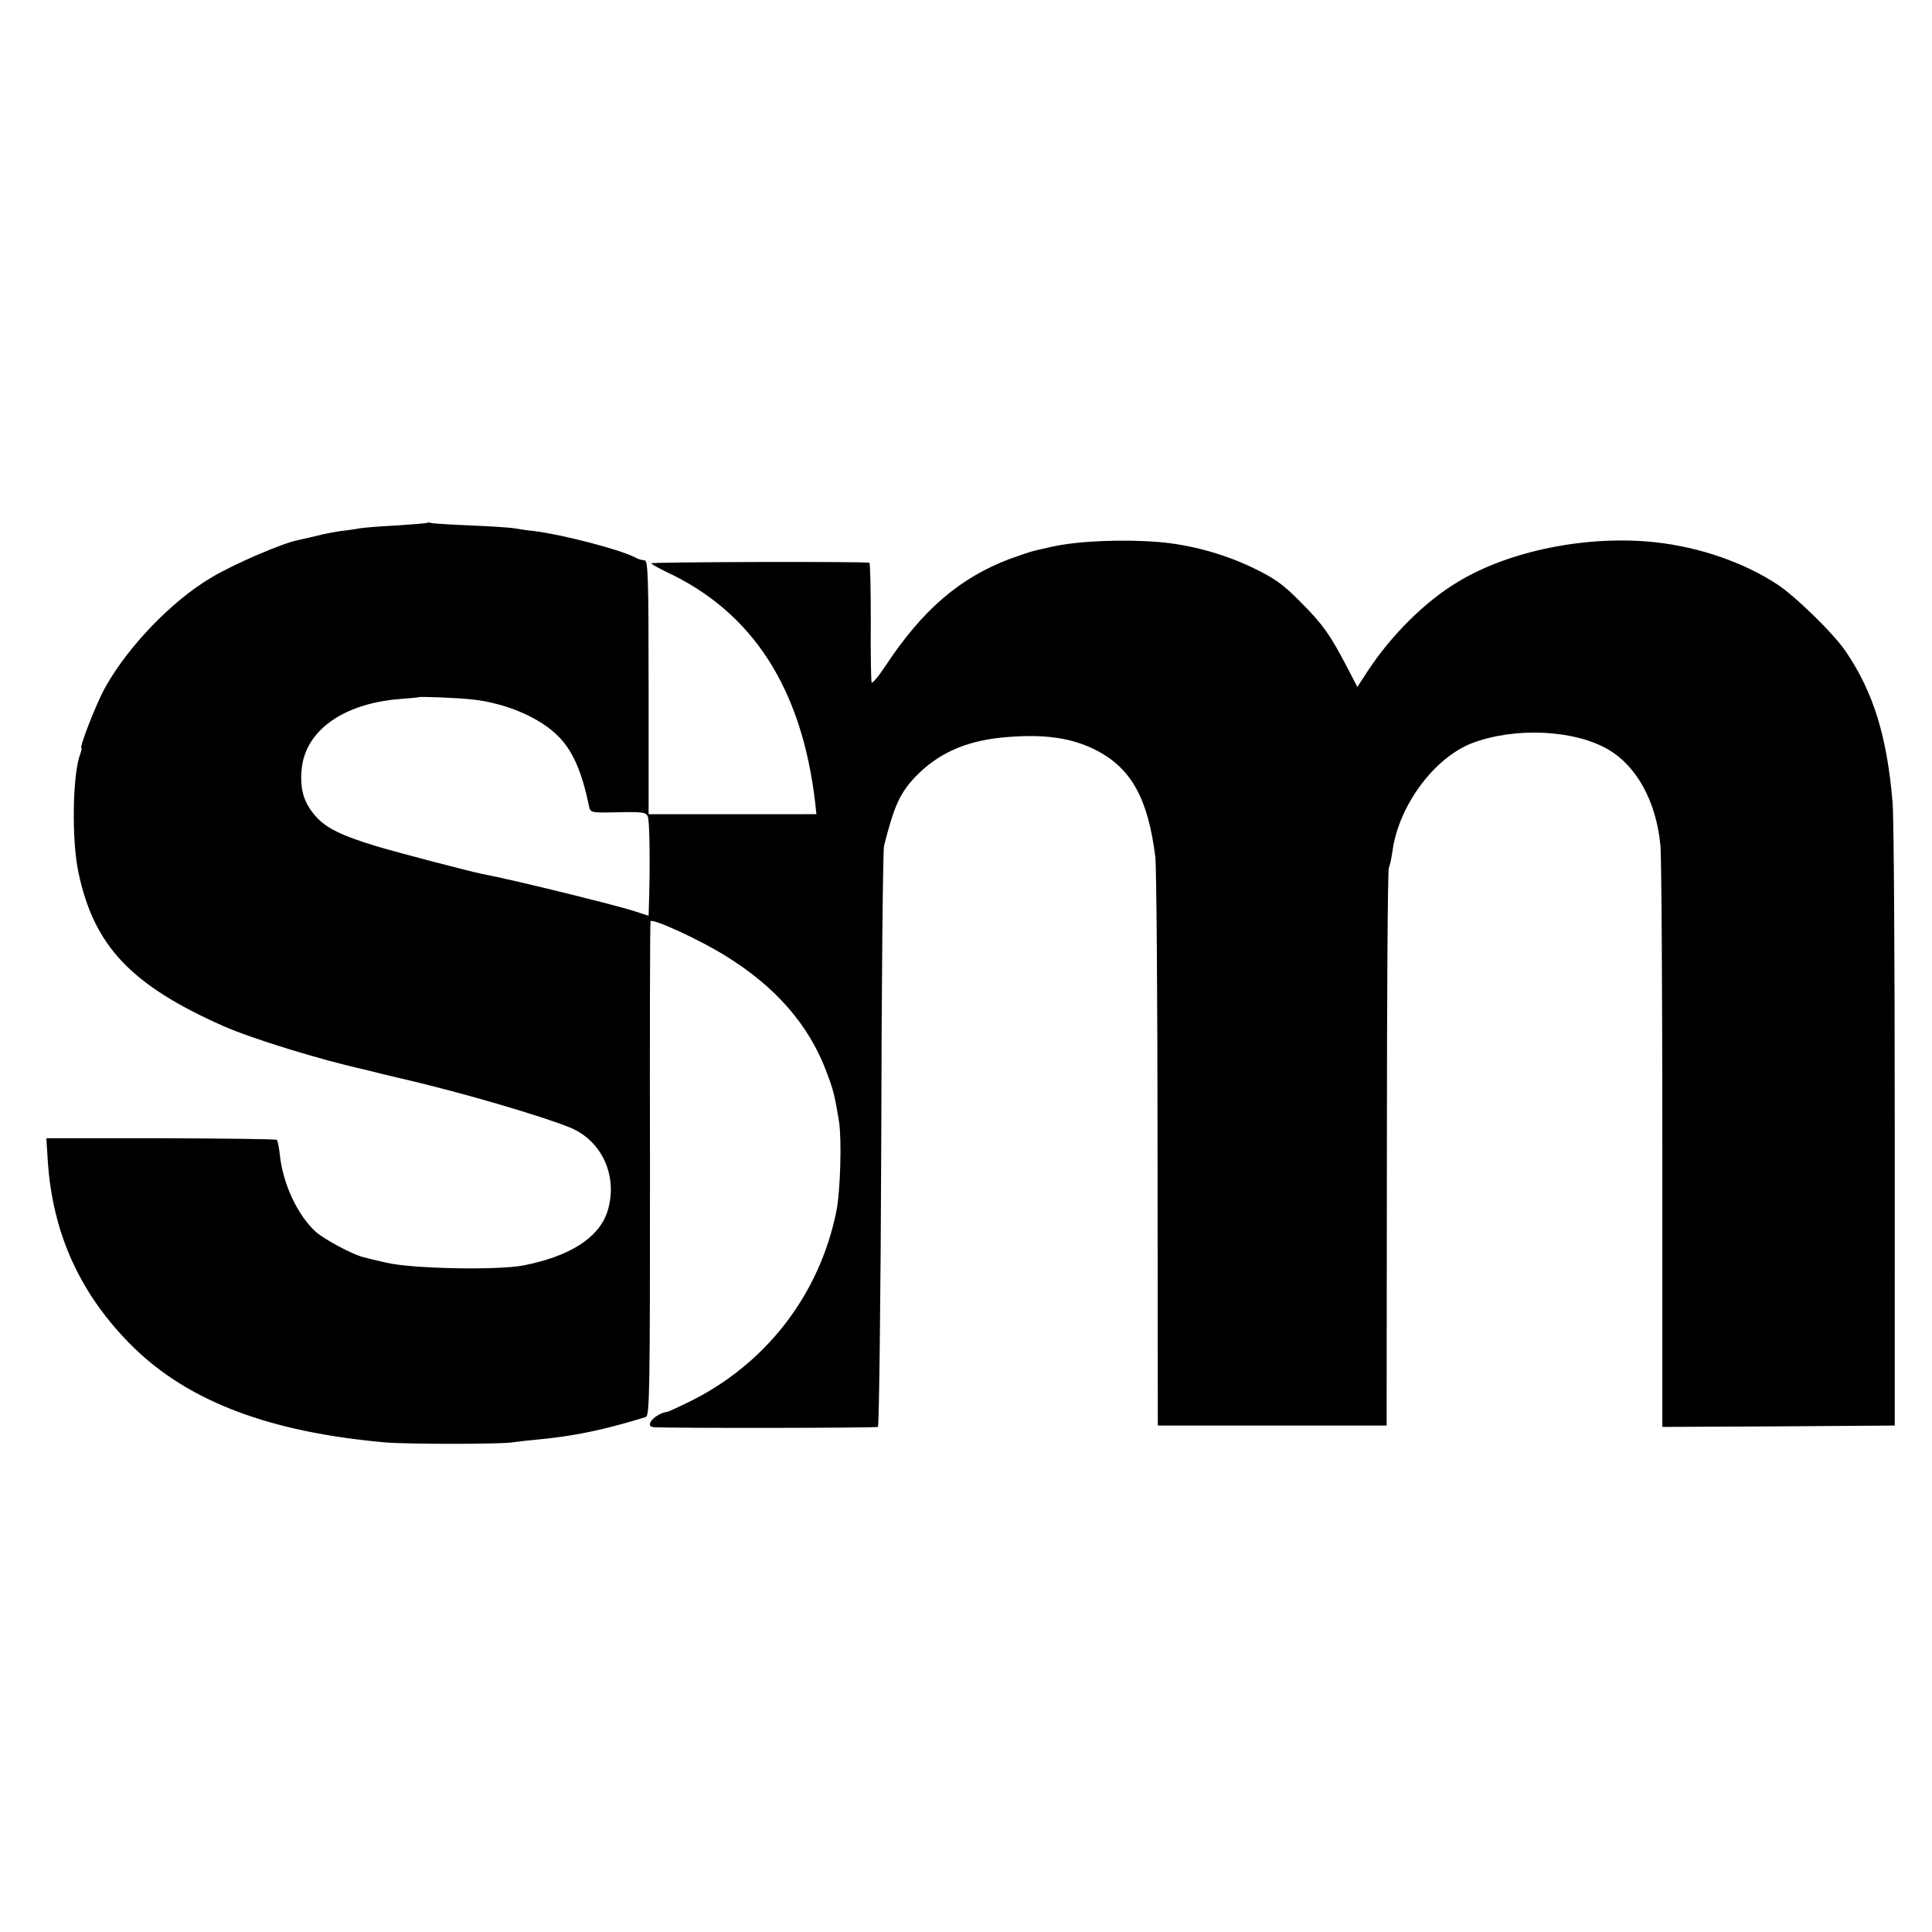 <svg version="1" xmlns="http://www.w3.org/2000/svg" width="933.333" height="933.333" viewBox="0 0 700 700"><path d="M154.8 189.4c-.1.2-5.2.6-11.3 1-6 .3-11.9.8-13 1-1.1.2-4.2.7-7 1-2.7.4-6.8 1.2-9 1.8-2.2.5-5.1 1.2-6.5 1.5-5.4 1-23.2 8.6-31.5 13.6-14.2 8.4-30.1 24.9-38.4 39.8-3.1 5.5-9.5 21.9-8.6 21.9.2 0 0 1.1-.5 2.4-2.7 7.3-3.1 30.8-.6 42.6 5.6 26.7 19 40.9 52.6 55.8 10.2 4.5 35.1 12.2 51 15.7.8.2 3.5.9 6 1.5s6.1 1.5 8 1.9c21.1 4.9 50.2 13.4 60.7 17.7 11.7 4.9 17.4 18.1 13.3 30.6-3.2 9.4-13.6 16-30.4 19.3-9.5 1.8-40.4 1.2-49.6-1-3.6-.8-7.3-1.7-8.3-2-3.7-.8-14.3-6.5-17.3-9.2-6.5-5.9-11.9-17.3-13-27.8-.3-2.8-.8-5.2-1.1-5.5-.2-.3-19.1-.5-42-.6H16.8l.5 8c1.7 26.7 11.9 48.9 31 67.7 20.1 19.7 49.4 30.8 91.2 34.5 7.7.7 41.6.7 46.1 0 2.1-.3 6.6-.8 9.9-1.1 10.5-1 19.9-2.8 30-5.6 3.9-1.1 7.7-2.2 8.5-2.5 1.4-.3 1.5-10.7 1.5-89.6-.1-49.1 0-89.6.2-90 .6-1.2 17.7 6.6 27.3 12.6 18 11.1 30.1 25 36.4 41.8 2.5 6.6 3 8.4 4.6 18.2 1 6.6.5 24.7-.9 32.1-6.1 30.8-26 56.4-54.6 70-3.3 1.6-6.2 2.9-6.5 3-4.5.5-8.9 5.3-5.1 5.6 6.1.4 80.5.3 81.2-.1.4-.3 1-46.9 1.2-104 .1-56.9.6-104.9 1-106.5 3.6-14.4 5.8-19.3 11.6-25.3 7.9-8.1 17.6-12.5 30.4-13.9 15.6-1.6 26.2-.1 35.6 4.9 12.2 6.6 18.1 17.5 20.7 38.3.4 3.3.8 51 .8 106l.1 100h82.9l.1-100.5c0-55.3.3-101 .7-101.5.3-.6.9-3.2 1.3-6 2.2-16.5 15.1-34 29-39.3 15.5-5.8 36.8-4.8 49.1 2.3 10.5 6.1 17.5 19 19 34.8.4 4 .7 53 .7 109V517l42.1-.2 42.1-.3V408c0-59.7-.3-112.5-.8-117.4-2-23.8-6.9-39.7-16.9-54.5-4.4-6.5-18.2-20-24.9-24.4-12.1-7.9-27.9-13.4-43.9-15.2-24.6-2.7-53 2.9-71.9 14.4-11.7 7-24 19.2-32.6 32.3l-3.7 5.7-3.8-7.3c-6.1-11.7-8.8-15.5-17-23.7-6.2-6.3-9.4-8.5-17.1-12.2-10.4-5-22.4-8.3-33.9-9.3-13.3-1.1-29.6-.4-38.9 1.7-2.5.6-5.5 1.2-6.5 1.5-1.1.2-5.1 1.6-9 3-18 6.9-31.3 18.3-44.8 38.7-2.5 3.8-4.8 6.5-5 6-.2-.4-.4-10.4-.3-22.1 0-11.6-.2-21.3-.5-21.3-2-.5-79-.3-79 .2 0 .3 2.4 1.6 5.2 3 31.5 14.6 49.4 42.3 54.2 84.1l.4 3.8H235v-46c0-40.4-.2-46-1.5-46-.8 0-2.3-.4-3.3-1-5.2-2.8-26.3-8.3-36.7-9.6-2.4-.2-5.4-.7-6.6-.9-1.3-.3-8.5-.8-15.9-1.1-7.4-.3-14-.7-14.7-.9-.6-.2-1.3-.2-1.5-.1zm16.1 64c12.4 1.3 25.1 6.7 31.8 13.8 5 5.2 8.2 12.8 10.7 24.8.5 2.5.6 2.5 10.5 2.3 8.7-.2 10.2 0 10.8 1.5.7 1.4.9 18.2.4 32.8l-.1 3.2-6.2-2c-8.3-2.5-44-11.3-54.3-13.2-4.4-.9-30.5-7.7-38.1-10-12.3-3.7-18.1-6.5-21.8-10.6-4.5-5-6-9.9-5.3-17.3 1.3-13.9 14.9-23.7 35.2-25.4 3.9-.3 7.1-.6 7.2-.7.4-.3 13.3.2 19.2.8z"/></svg>